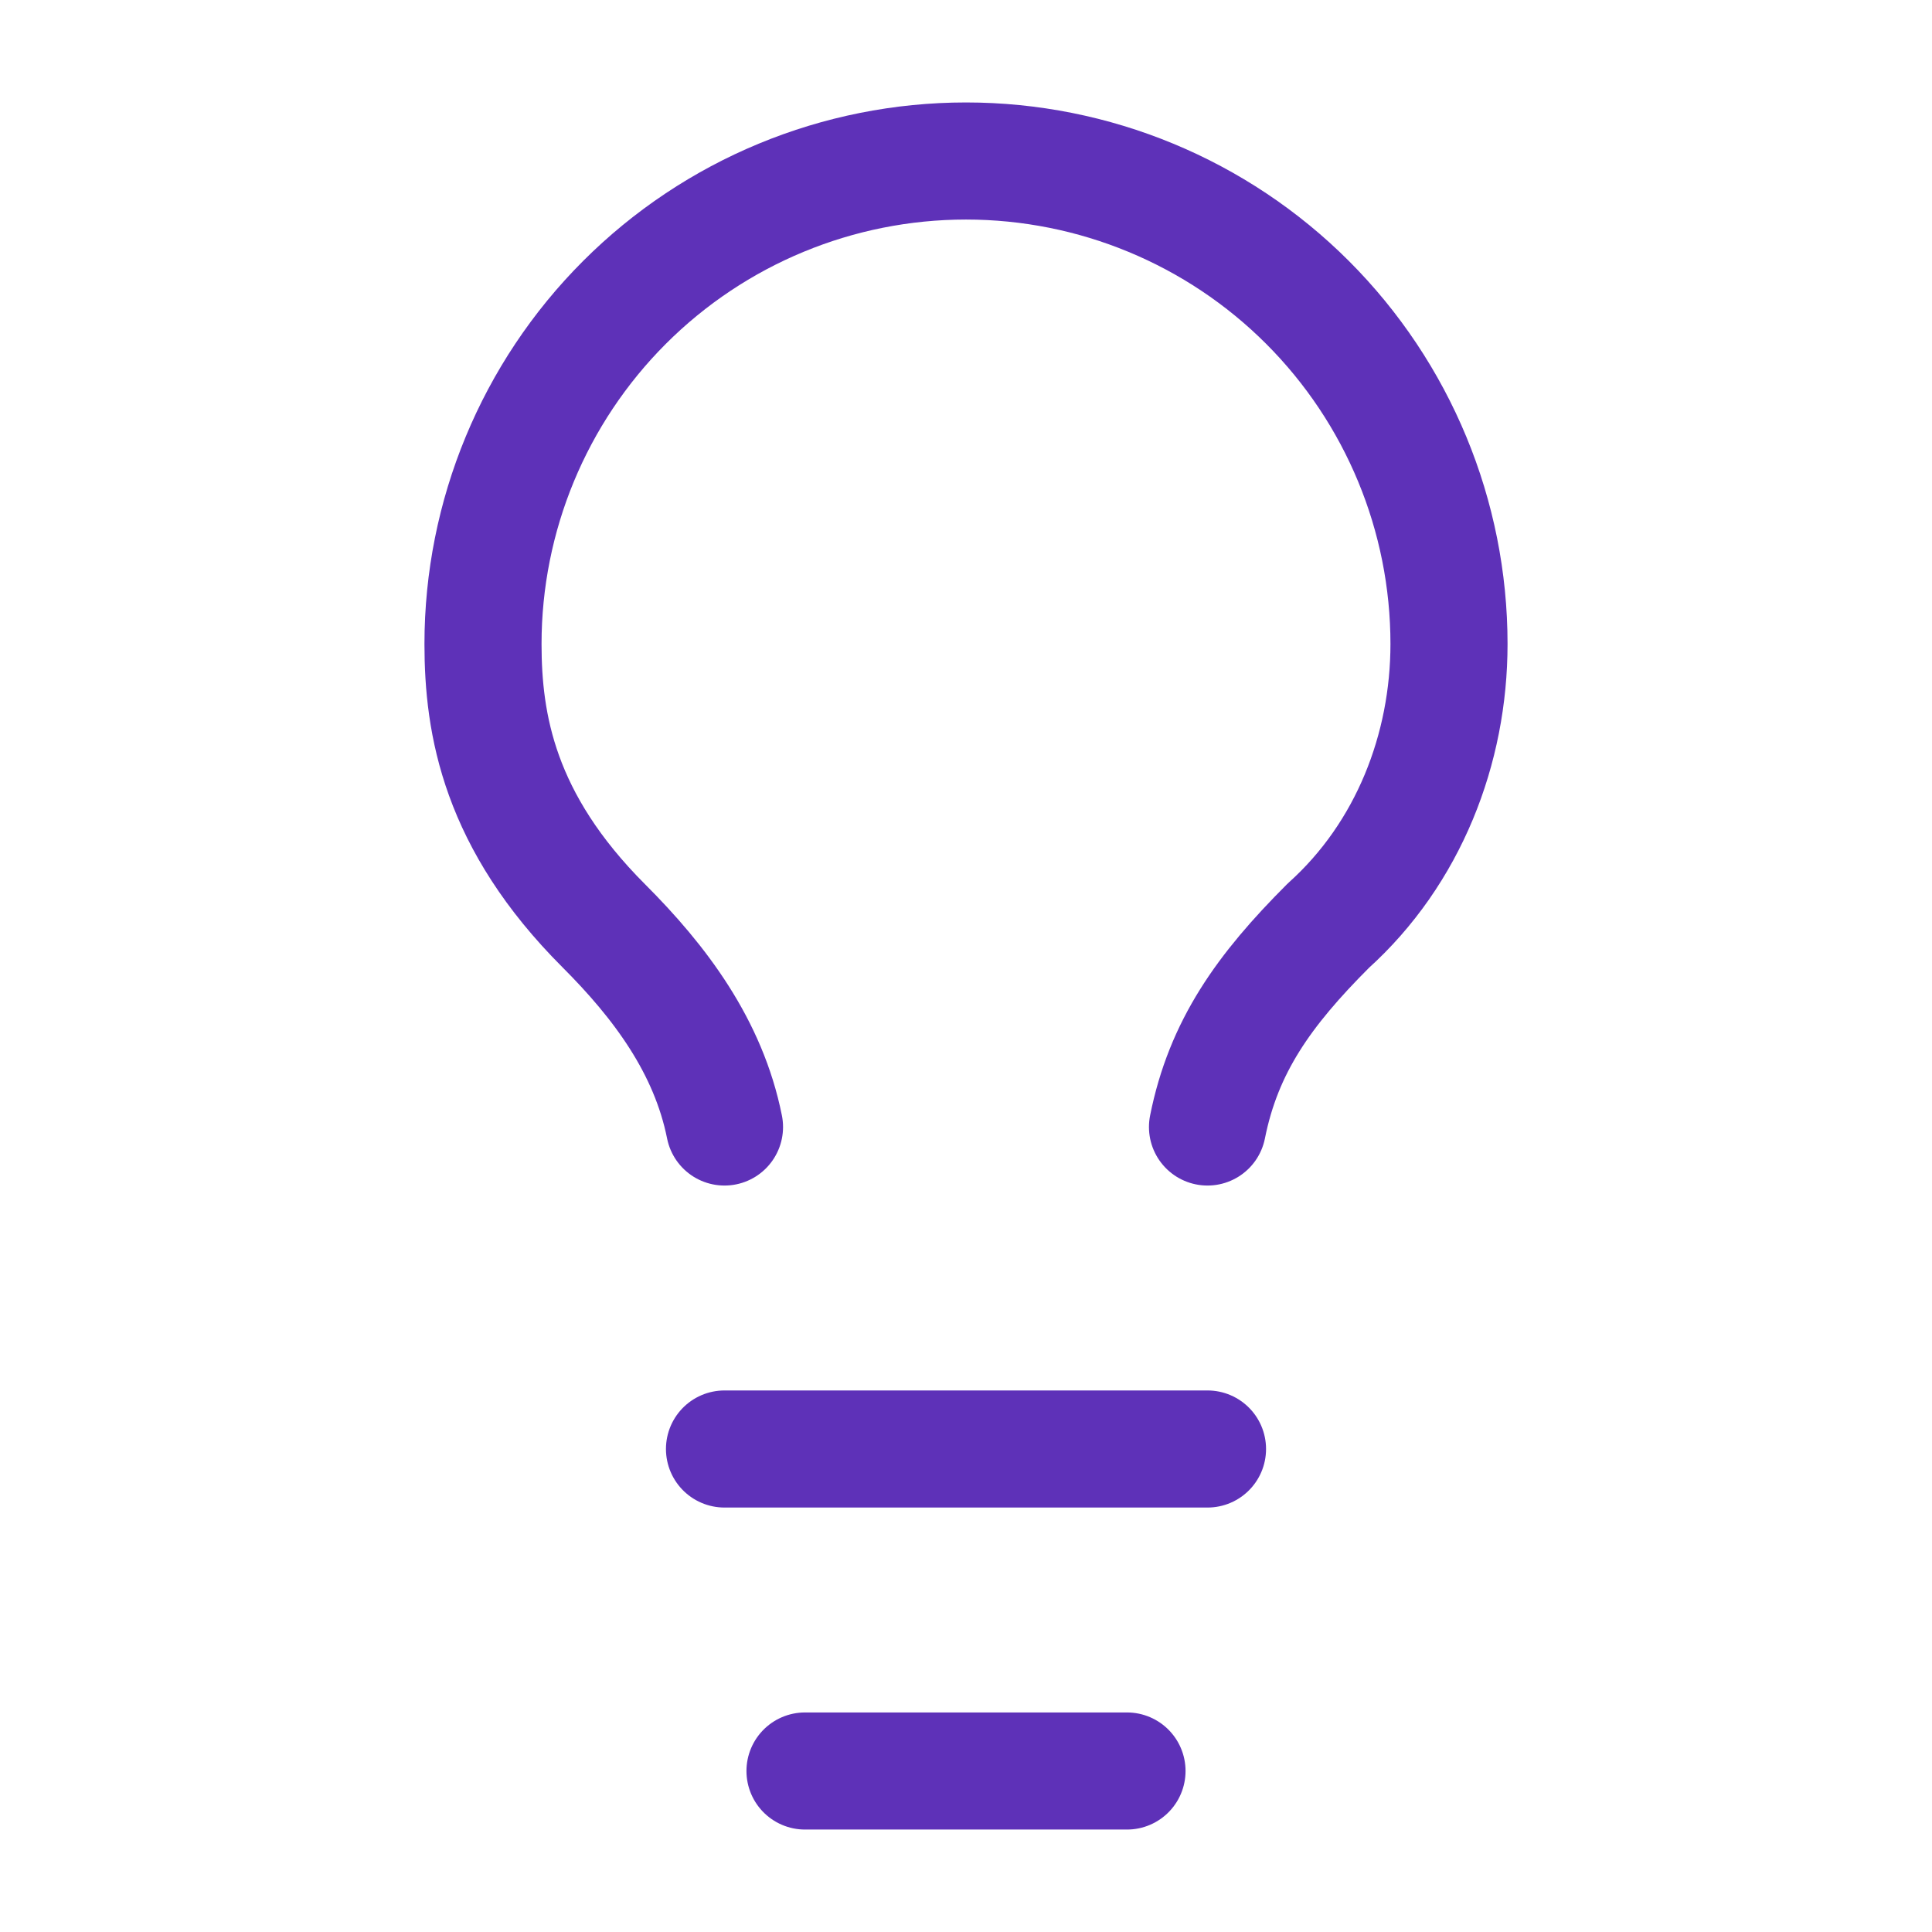 <svg width="33" height="33" viewBox="0 0 33 33" fill="none" xmlns="http://www.w3.org/2000/svg">
<path d="M20.625 19.25C20.9 17.875 21.587 16.913 22.688 15.812C24.062 14.575 24.75 12.787 24.75 11C24.75 8.812 23.881 6.714 22.334 5.166C20.787 3.619 18.688 2.75 16.5 2.75C14.312 2.75 12.213 3.619 10.666 5.166C9.119 6.714 8.25 8.812 8.25 11C8.25 12.375 8.525 14.025 10.312 15.812C11.275 16.775 12.1 17.875 12.375 19.25M12.375 24.75H20.625M13.75 30.25H19.25" stroke="#5E31B8" stroke-width="2" stroke-linecap="round" stroke-linejoin="round"/>
</svg>
